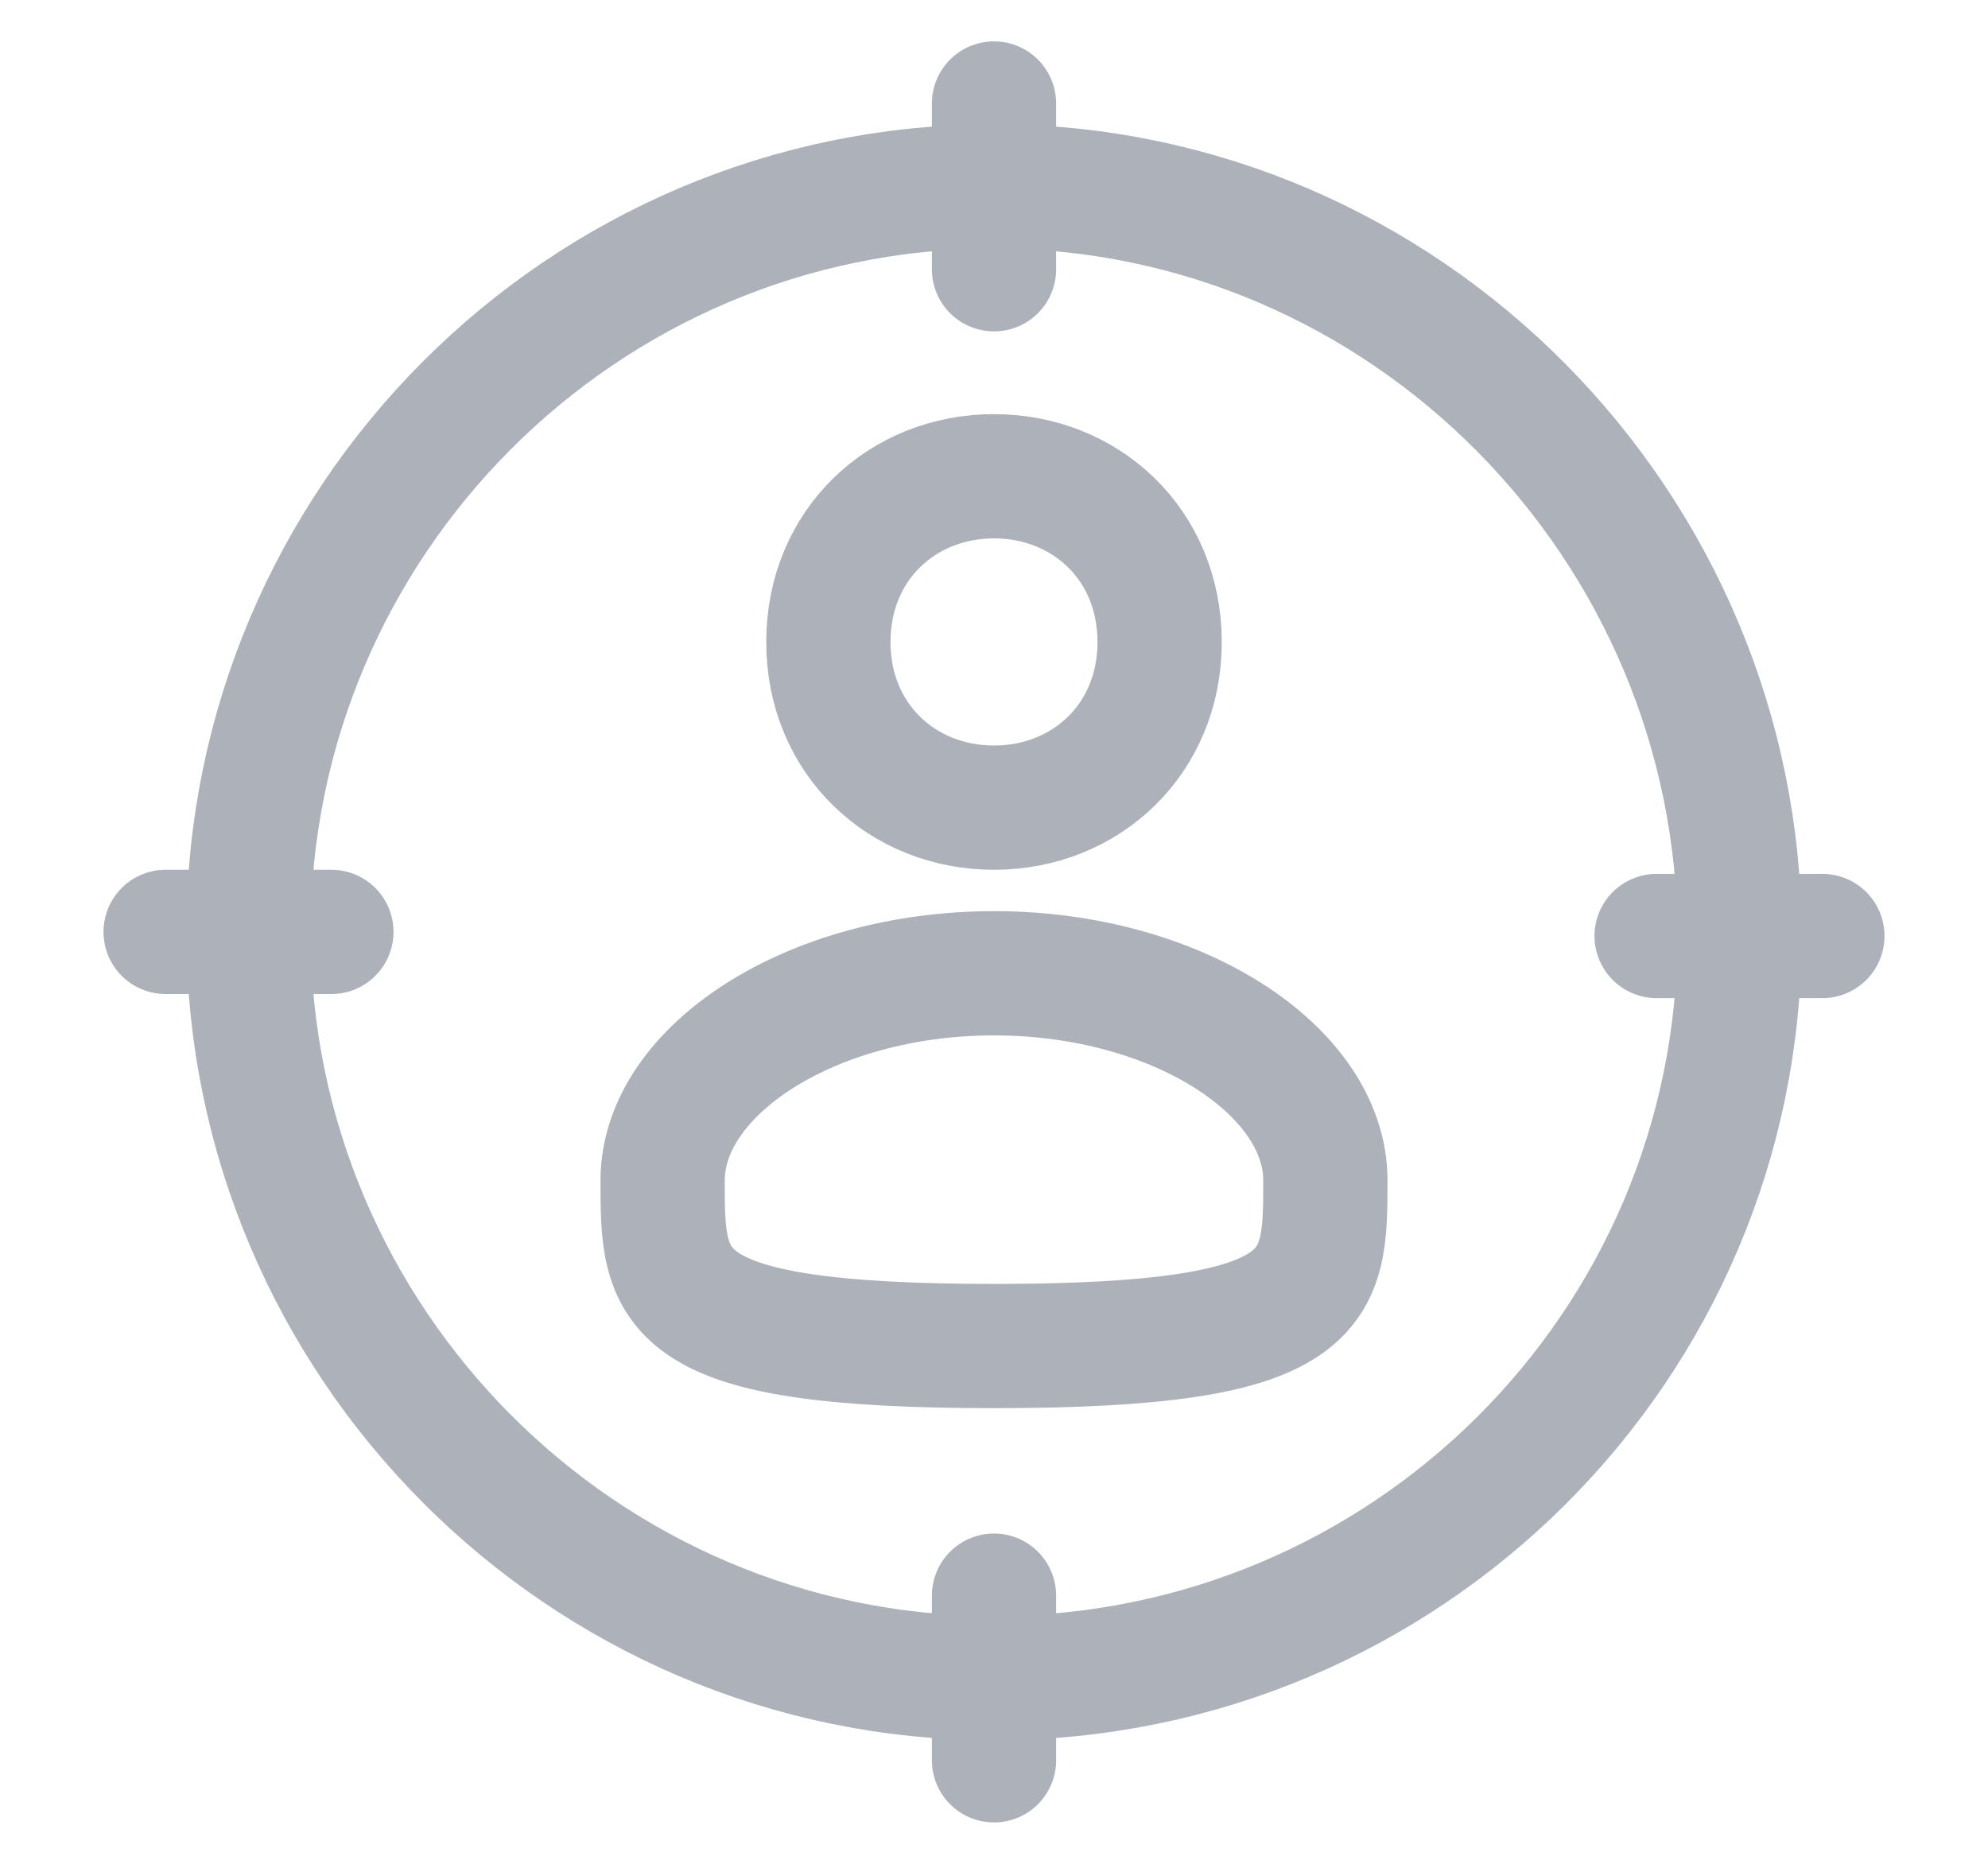 <svg width="16" height="15" viewBox="0 0 16 15" fill="none" xmlns="http://www.w3.org/2000/svg">
<path d="M14 7.533C14 10.832 11.314 13.506 8 13.506M14 7.533C14 4.234 11.313 1.5 8 1.5M14 7.533L13.333 7.533M14 7.533L14.667 7.533M8 13.506C4.687 13.506 2 10.799 2 7.5M8 13.506V12.842M8 13.506V14.167M2 7.5C2 4.201 4.686 1.5 8 1.5M2 7.5H2.667M2 7.5H1.333M8 1.5L8 2.167M8 1.5L8 0.833M9.333 5.167C9.333 5.952 8.736 6.5 8 6.5C7.264 6.5 6.667 5.952 6.667 5.167C6.667 4.381 7.264 3.833 8 3.833C8.736 3.833 9.333 4.381 9.333 5.167ZM10.667 9.5C10.667 10.384 10.667 10.833 8 10.833C5.333 10.833 5.333 10.384 5.333 9.5C5.333 8.616 6.527 7.833 8 7.833C9.473 7.833 10.667 8.616 10.667 9.5Z" stroke="#ADB1B9" stroke-linecap="round" stroke-linejoin="round"/>
</svg>
